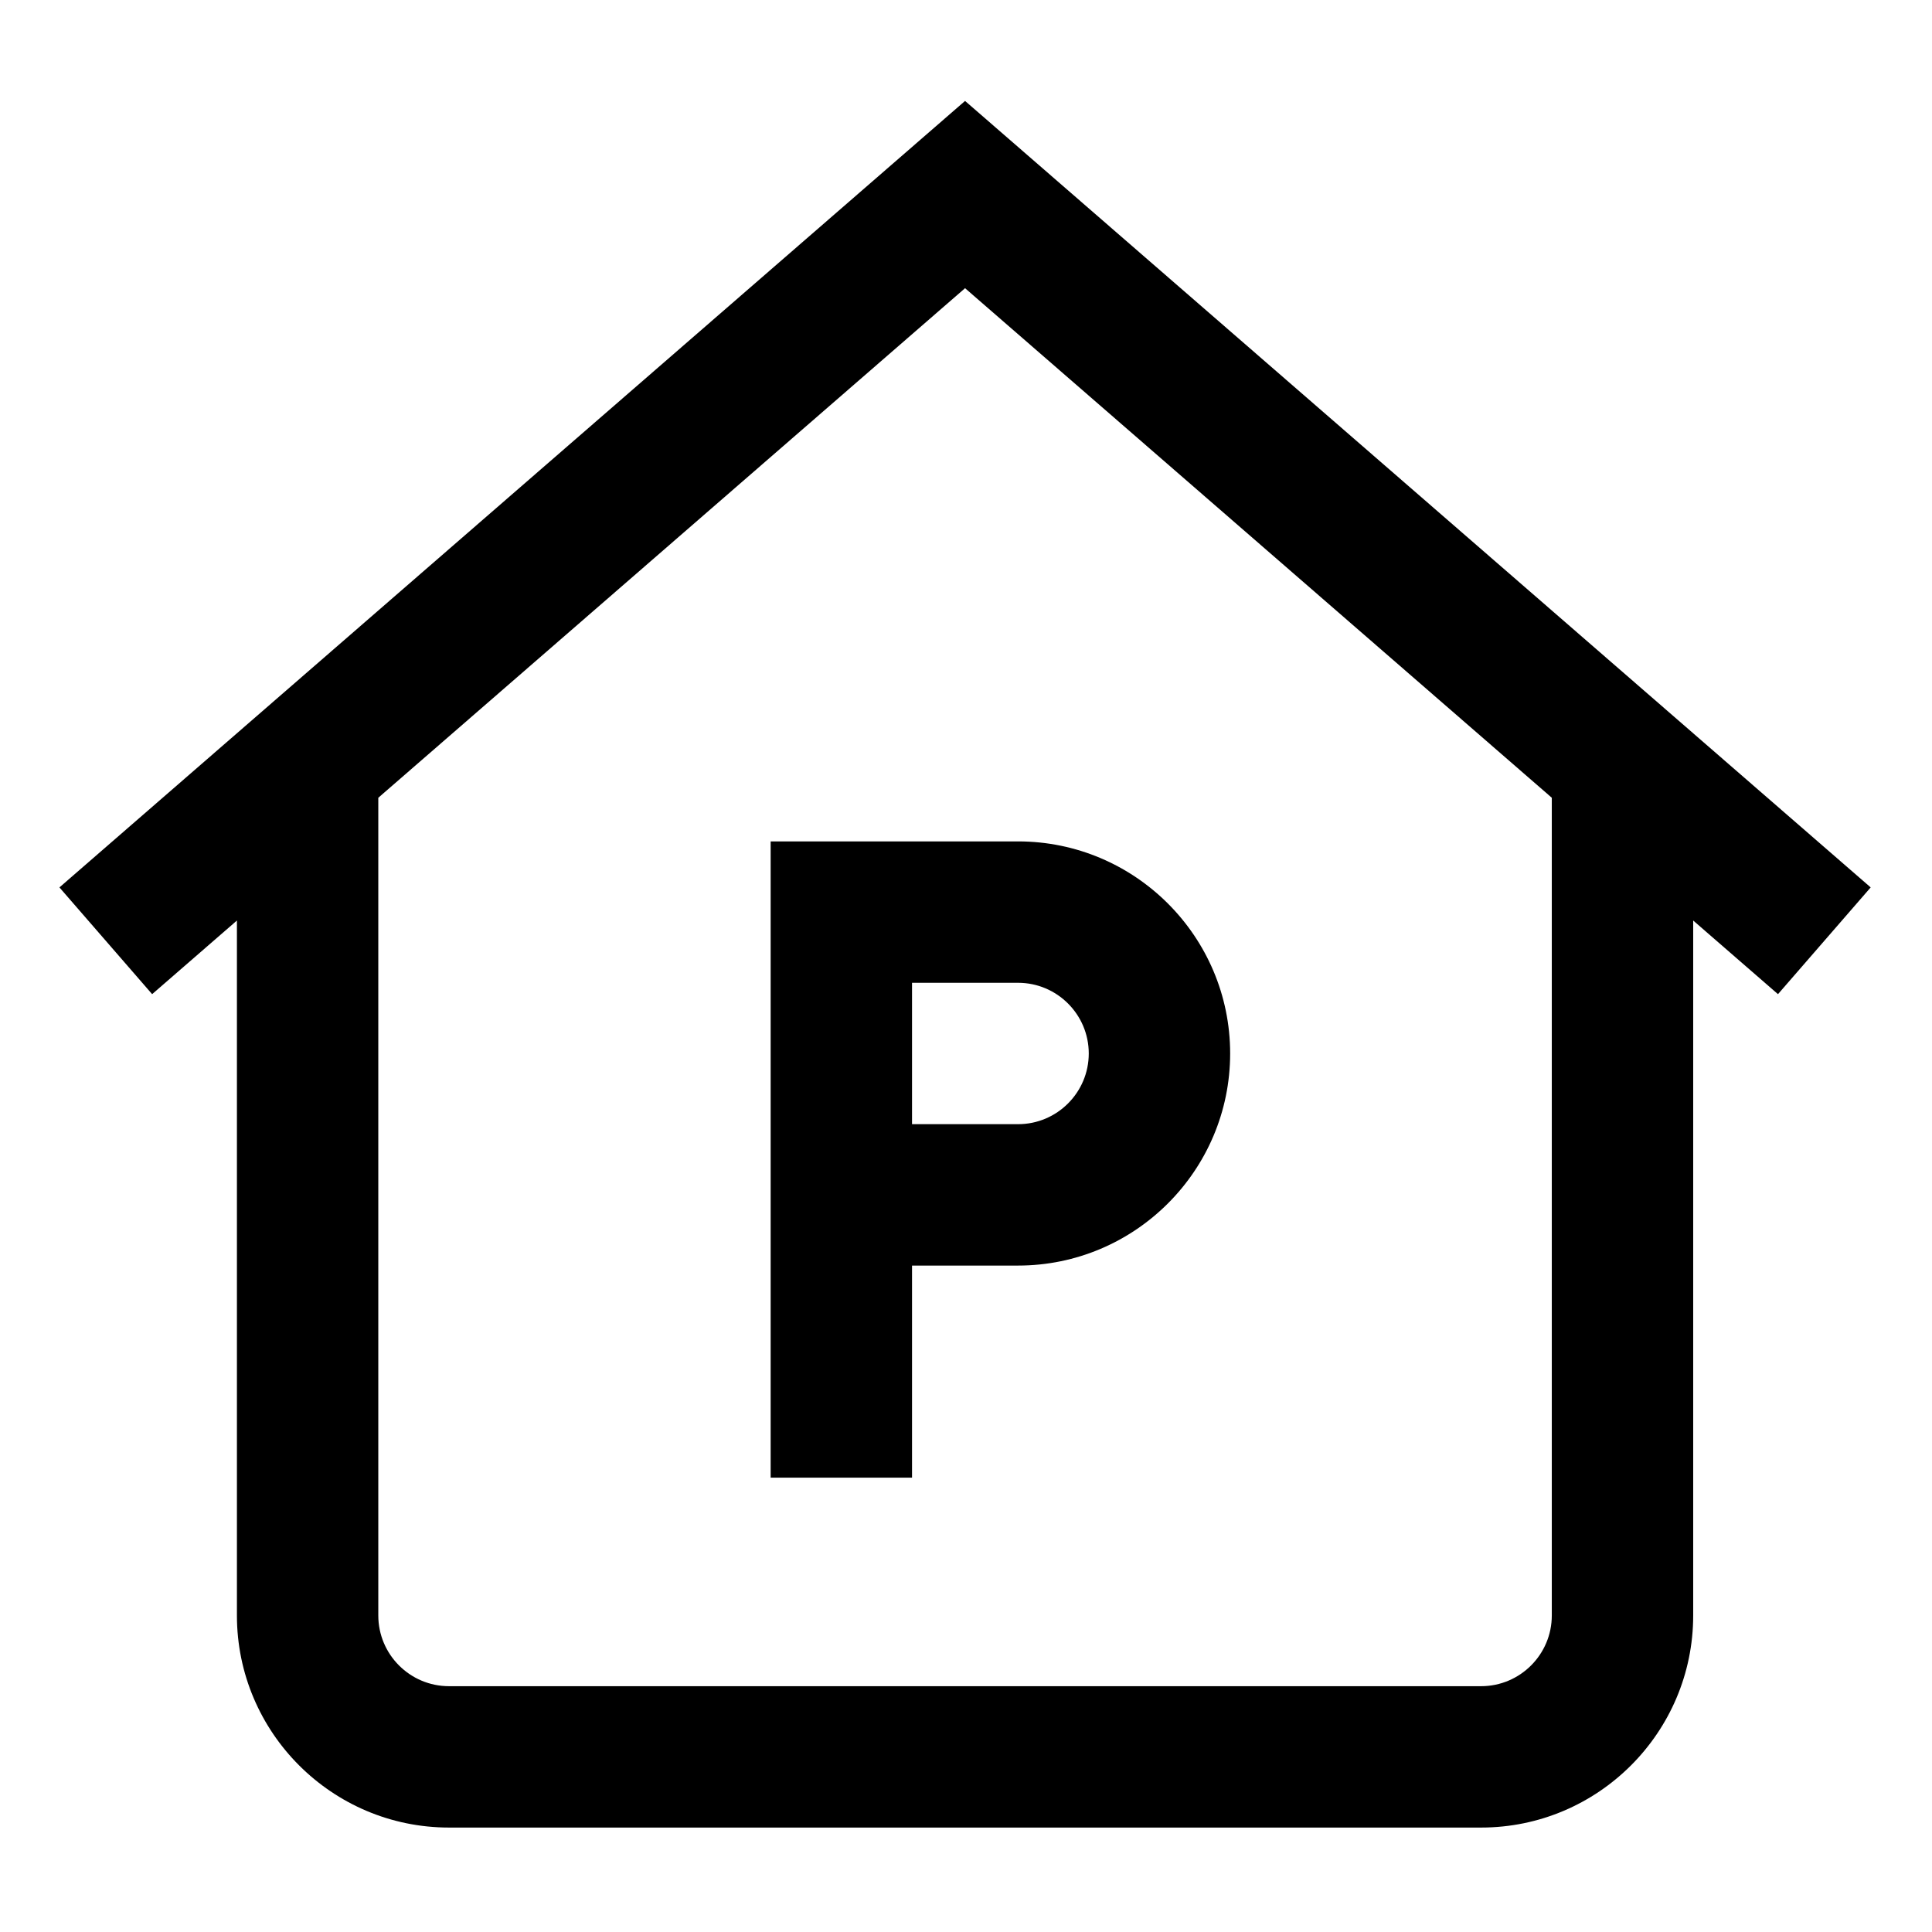 <svg height="682pt" viewBox="-21 -36 682.667 682" width="682pt" xmlns="http://www.w3.org/2000/svg"><path d="m640 277.23-320-277.898-320 277.898 32.758 37.719 29.957-26.016v245.562c0 41.32 33.617 74.934 74.938 74.934h364.695c41.32 0 74.938-33.613 74.938-74.934v-245.562l29.961 26.016zm-112.676 257.266c0 13.773-11.207 24.98-24.977 24.98h-364.695c-13.777 0-24.98-11.207-24.98-24.98v-288.945l207.328-180.051 207.324 180.051zm-276.016-48.707h49.957v-74.938h37.469c41.32 0 74.938-33.617 74.938-74.941 0-41.316-33.617-74.938-74.938-74.938h-87.426zm49.957-174.855h37.469c13.77 0 24.977 11.207 24.977 24.977 0 13.773-11.207 24.98-24.977 24.98h-37.469zm0 0"/></svg>